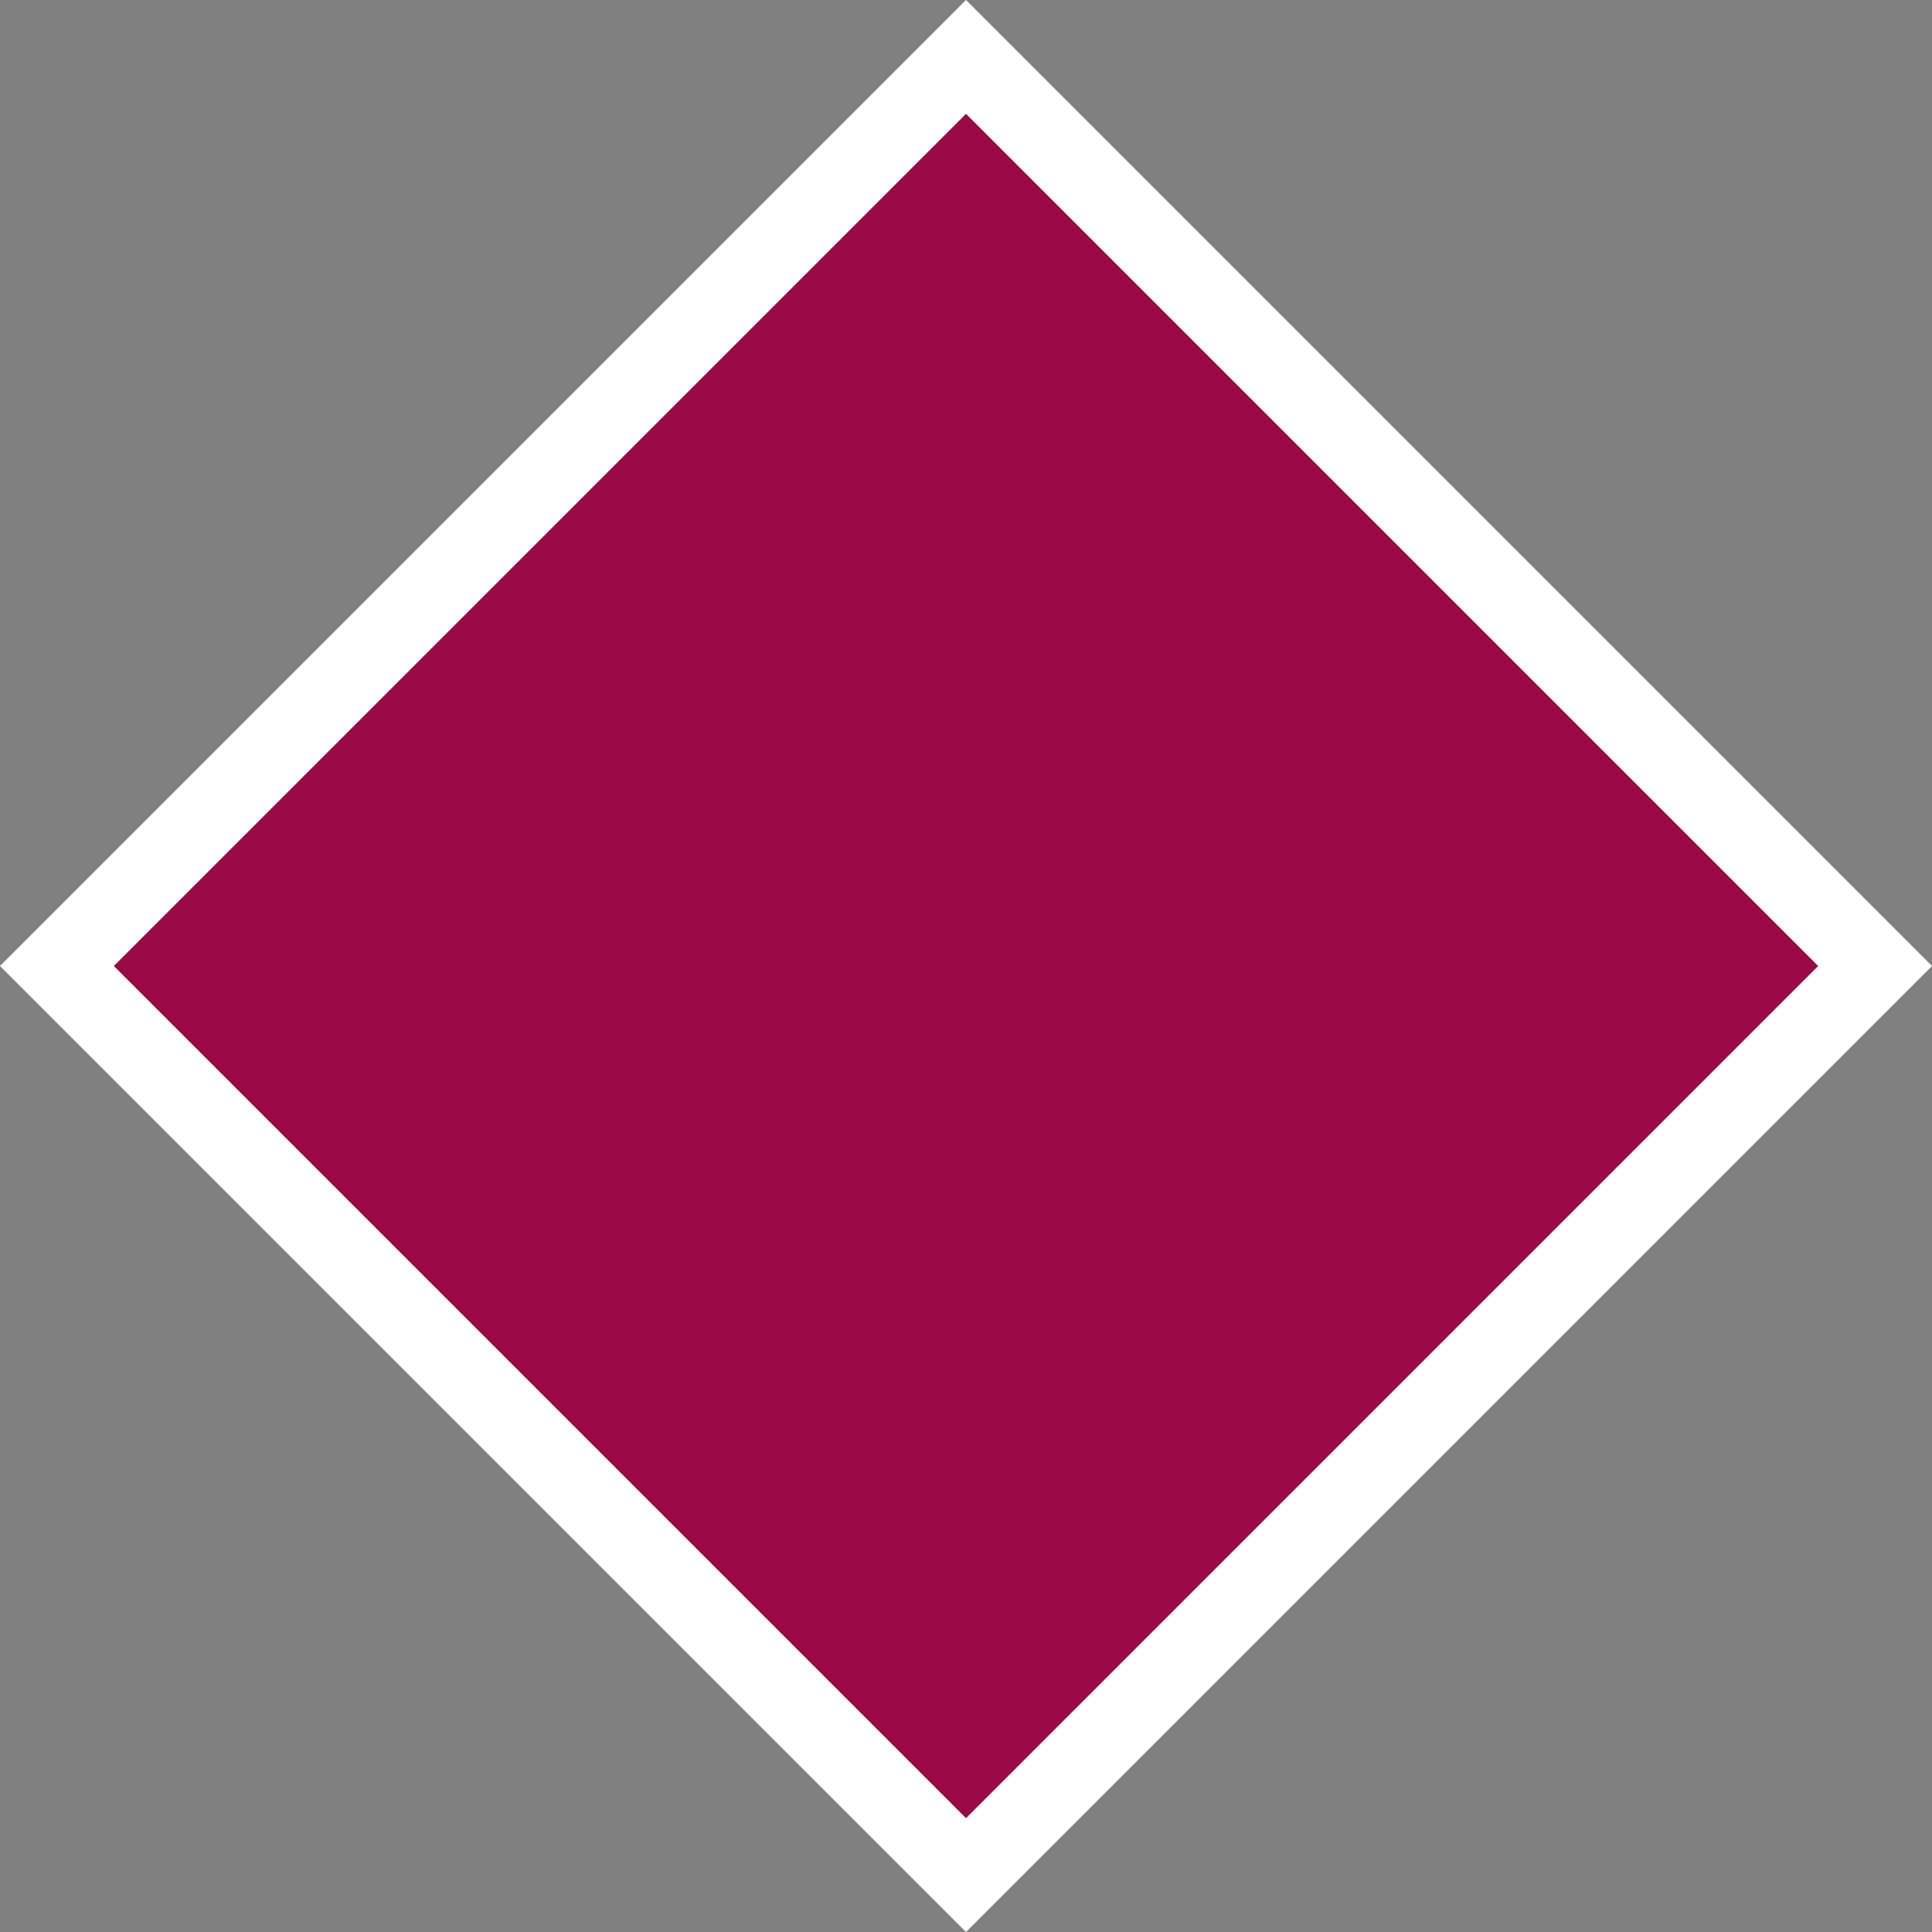 <?xml version="1.0" encoding="UTF-8"?> <svg xmlns="http://www.w3.org/2000/svg" width="24" height="24" viewBox="0 0 24 24" fill="none"><rect x="0" y="0" width="24" height="24" fill="#808080" stroke="none"/> <path d="M0.707 12L12 0.707L23.293 12L12 23.293L0.707 12Z" fill="#9A0A46" stroke="white"></path> </svg> 
